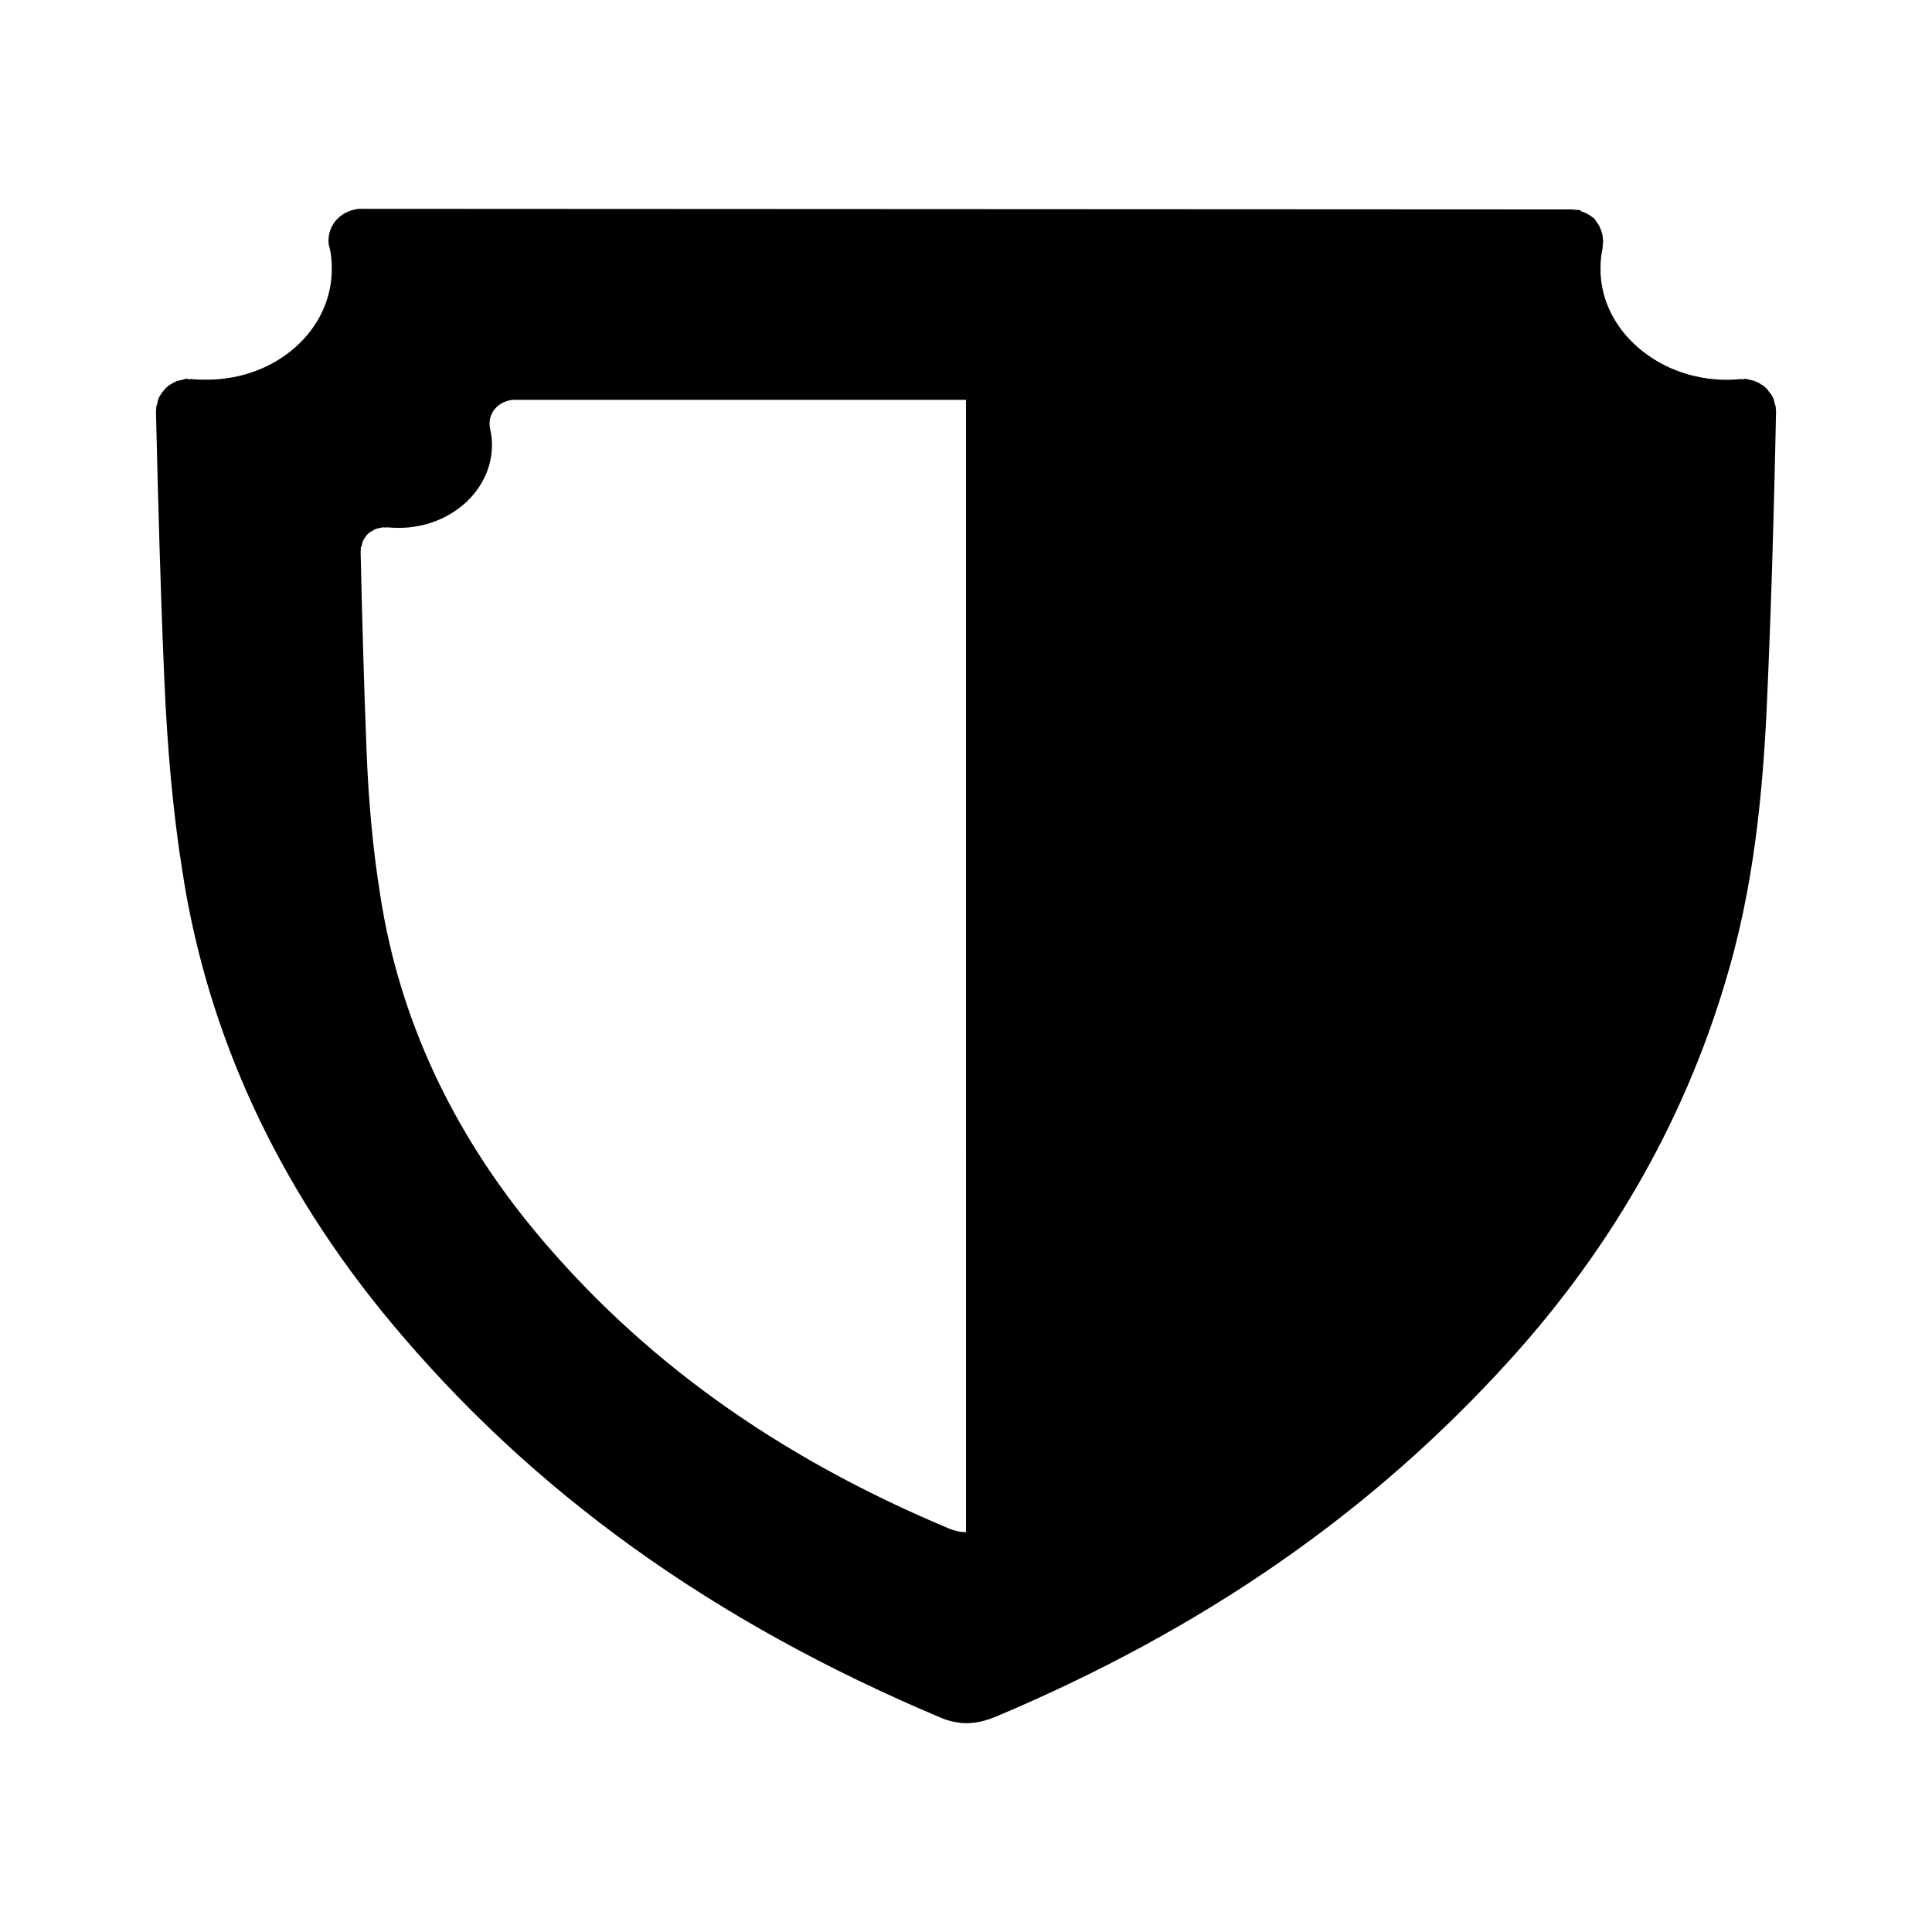 <?xml version="1.0" encoding="UTF-8"?>
<!-- Uploaded to: ICON Repo, www.iconrepo.com, Generator: ICON Repo Mixer Tools -->
<svg fill="#000000" width="800px" height="800px" version="1.1" viewBox="144 144 512 512" xmlns="http://www.w3.org/2000/svg">
 <path d="m614.59 251.93c0-0.402-0.227-0.715-0.316-1.109-0.078-0.543-0.227-1.102-0.473-1.574-0.234-0.473-0.48-0.859-0.867-1.25-0.316-0.48-0.707-1.031-1.102-1.348-0.316-0.309-0.629-0.543-1.023-0.707-0.48-0.395-1.109-0.707-1.812-0.945-0.316-0.156-0.707-0.227-1.172-0.316-0.402-0.078-0.867-0.227-1.34-0.309-0.164 0-0.316 0.078-0.48 0.156-0.234 0-0.395-0.078-0.551-0.078-19.68 2.047-37.305-11.73-37.305-29.125 0-1.969 0.156-3.777 0.543-5.512 0.086-0.395 0-0.789 0.086-1.172 0-0.316 0.078-0.48 0.078-0.797 0-0.156-0.078-0.395-0.078-0.473 0-0.797-0.164-1.496-0.402-2.133-0.156-0.316-0.227-0.707-0.395-1.023-0.316-0.629-0.707-1.258-1.102-1.73-0.164-0.234-0.234-0.395-0.395-0.629-0.148-0.07-0.309-0.148-0.387-0.227-0.473-0.395-1.023-0.707-1.566-1.023-0.48-0.234-0.867-0.395-1.34-0.551-0.234-0.078-0.402-0.395-0.629-0.395-0.316-0.078-0.629 0-1.031-0.078-0.395 0-0.707-0.078-1.023-0.078l-320.94-0.16h-0.078c-1.023 0-1.891 0.234-2.762 0.551-3.305 1.18-5.668 4.172-5.668 7.871v0.078c0 0.629 0.078 1.258 0.316 1.891 0.395 1.652 0.551 3.457 0.551 5.59 0 16.215-14.809 29.285-33.062 29.285-1.496 0-2.832 0-4.328-0.156-0.164 0-0.316 0.078-0.48 0.078-0.234-0.078-0.395-0.156-0.551-0.156-0.473 0-0.859 0.227-1.34 0.309-0.395 0.086-0.789 0.164-1.34 0.316-0.543 0.234-1.102 0.551-1.652 0.867-0.395 0.234-0.707 0.48-1.023 0.789-0.395 0.316-0.789 0.867-1.172 1.348-0.316 0.395-0.551 0.789-0.797 1.25-0.234 0.48-0.395 1.031-0.473 1.574-0.062 0.395-0.301 0.707-0.301 1.102-0.078 0.156 0 0.395 0 0.543 0 0.164-0.078 0.316-0.078 0.48 0.551 23.145 1.18 46.996 2.203 70.691 0.797 18.578 2.281 35.426 4.801 51.246 6.613 43.219 25.191 83.371 55.027 119.26 37.473 45.105 85.332 79.586 146.42 105.25 2.281 0.867 4.41 1.258 6.297 1.258 3.148 0 5.746-0.867 8.039-1.812 55.016-23.223 99.422-54.082 135.87-94.301 27.945-30.781 47.547-65.809 58.332-104.07 7.391-25.977 9.289-52.34 10.234-76.91 0.867-19.996 1.418-39.91 1.891-59.906l0.227-10.629c0-0.234-0.078-0.395-0.078-0.551 0-0.152 0.078-0.391 0-0.547zm-214.59 298.11c-1.418 0-2.992-0.316-4.644-1.023-45.656-19.129-81.484-44.949-109.5-78.633-22.277-26.844-36.133-56.844-41.094-89.191-1.891-11.809-3.078-24.332-3.621-38.258-0.707-17.711-1.18-35.504-1.574-52.82 0-0.164 0.078-0.316 0.078-0.395 0-0.164-0.078-0.316-0.078-0.395 0.078-0.316 0.234-0.551 0.316-0.797 0.078-0.473 0.156-0.859 0.316-1.172 0.156-0.48 0.395-0.629 0.629-1.031 0.227-0.316 0.473-0.707 0.789-0.938 0.234-0.234 0.48-0.402 0.797-0.551 0.473-0.316 0.859-0.551 1.34-0.707 0.316-0.086 0.629-0.164 0.938-0.234 0.316 0 0.629-0.156 0.945-0.156 0.164 0 0.316 0.078 0.402 0.078 0.156 0 0.227-0.078 0.395-0.078 1.102 0.078 2.125 0.156 3.227 0.156 13.688 0 24.719-9.918 24.719-21.965 0-1.496-0.164-2.832-0.473-4.172-0.086-0.473-0.164-0.945-0.164-1.418v-0.078c0-2.762 1.812-4.961 4.172-5.824 0.629-0.234 1.418-0.473 2.125-0.473h0.078 119.88z"/>
</svg>